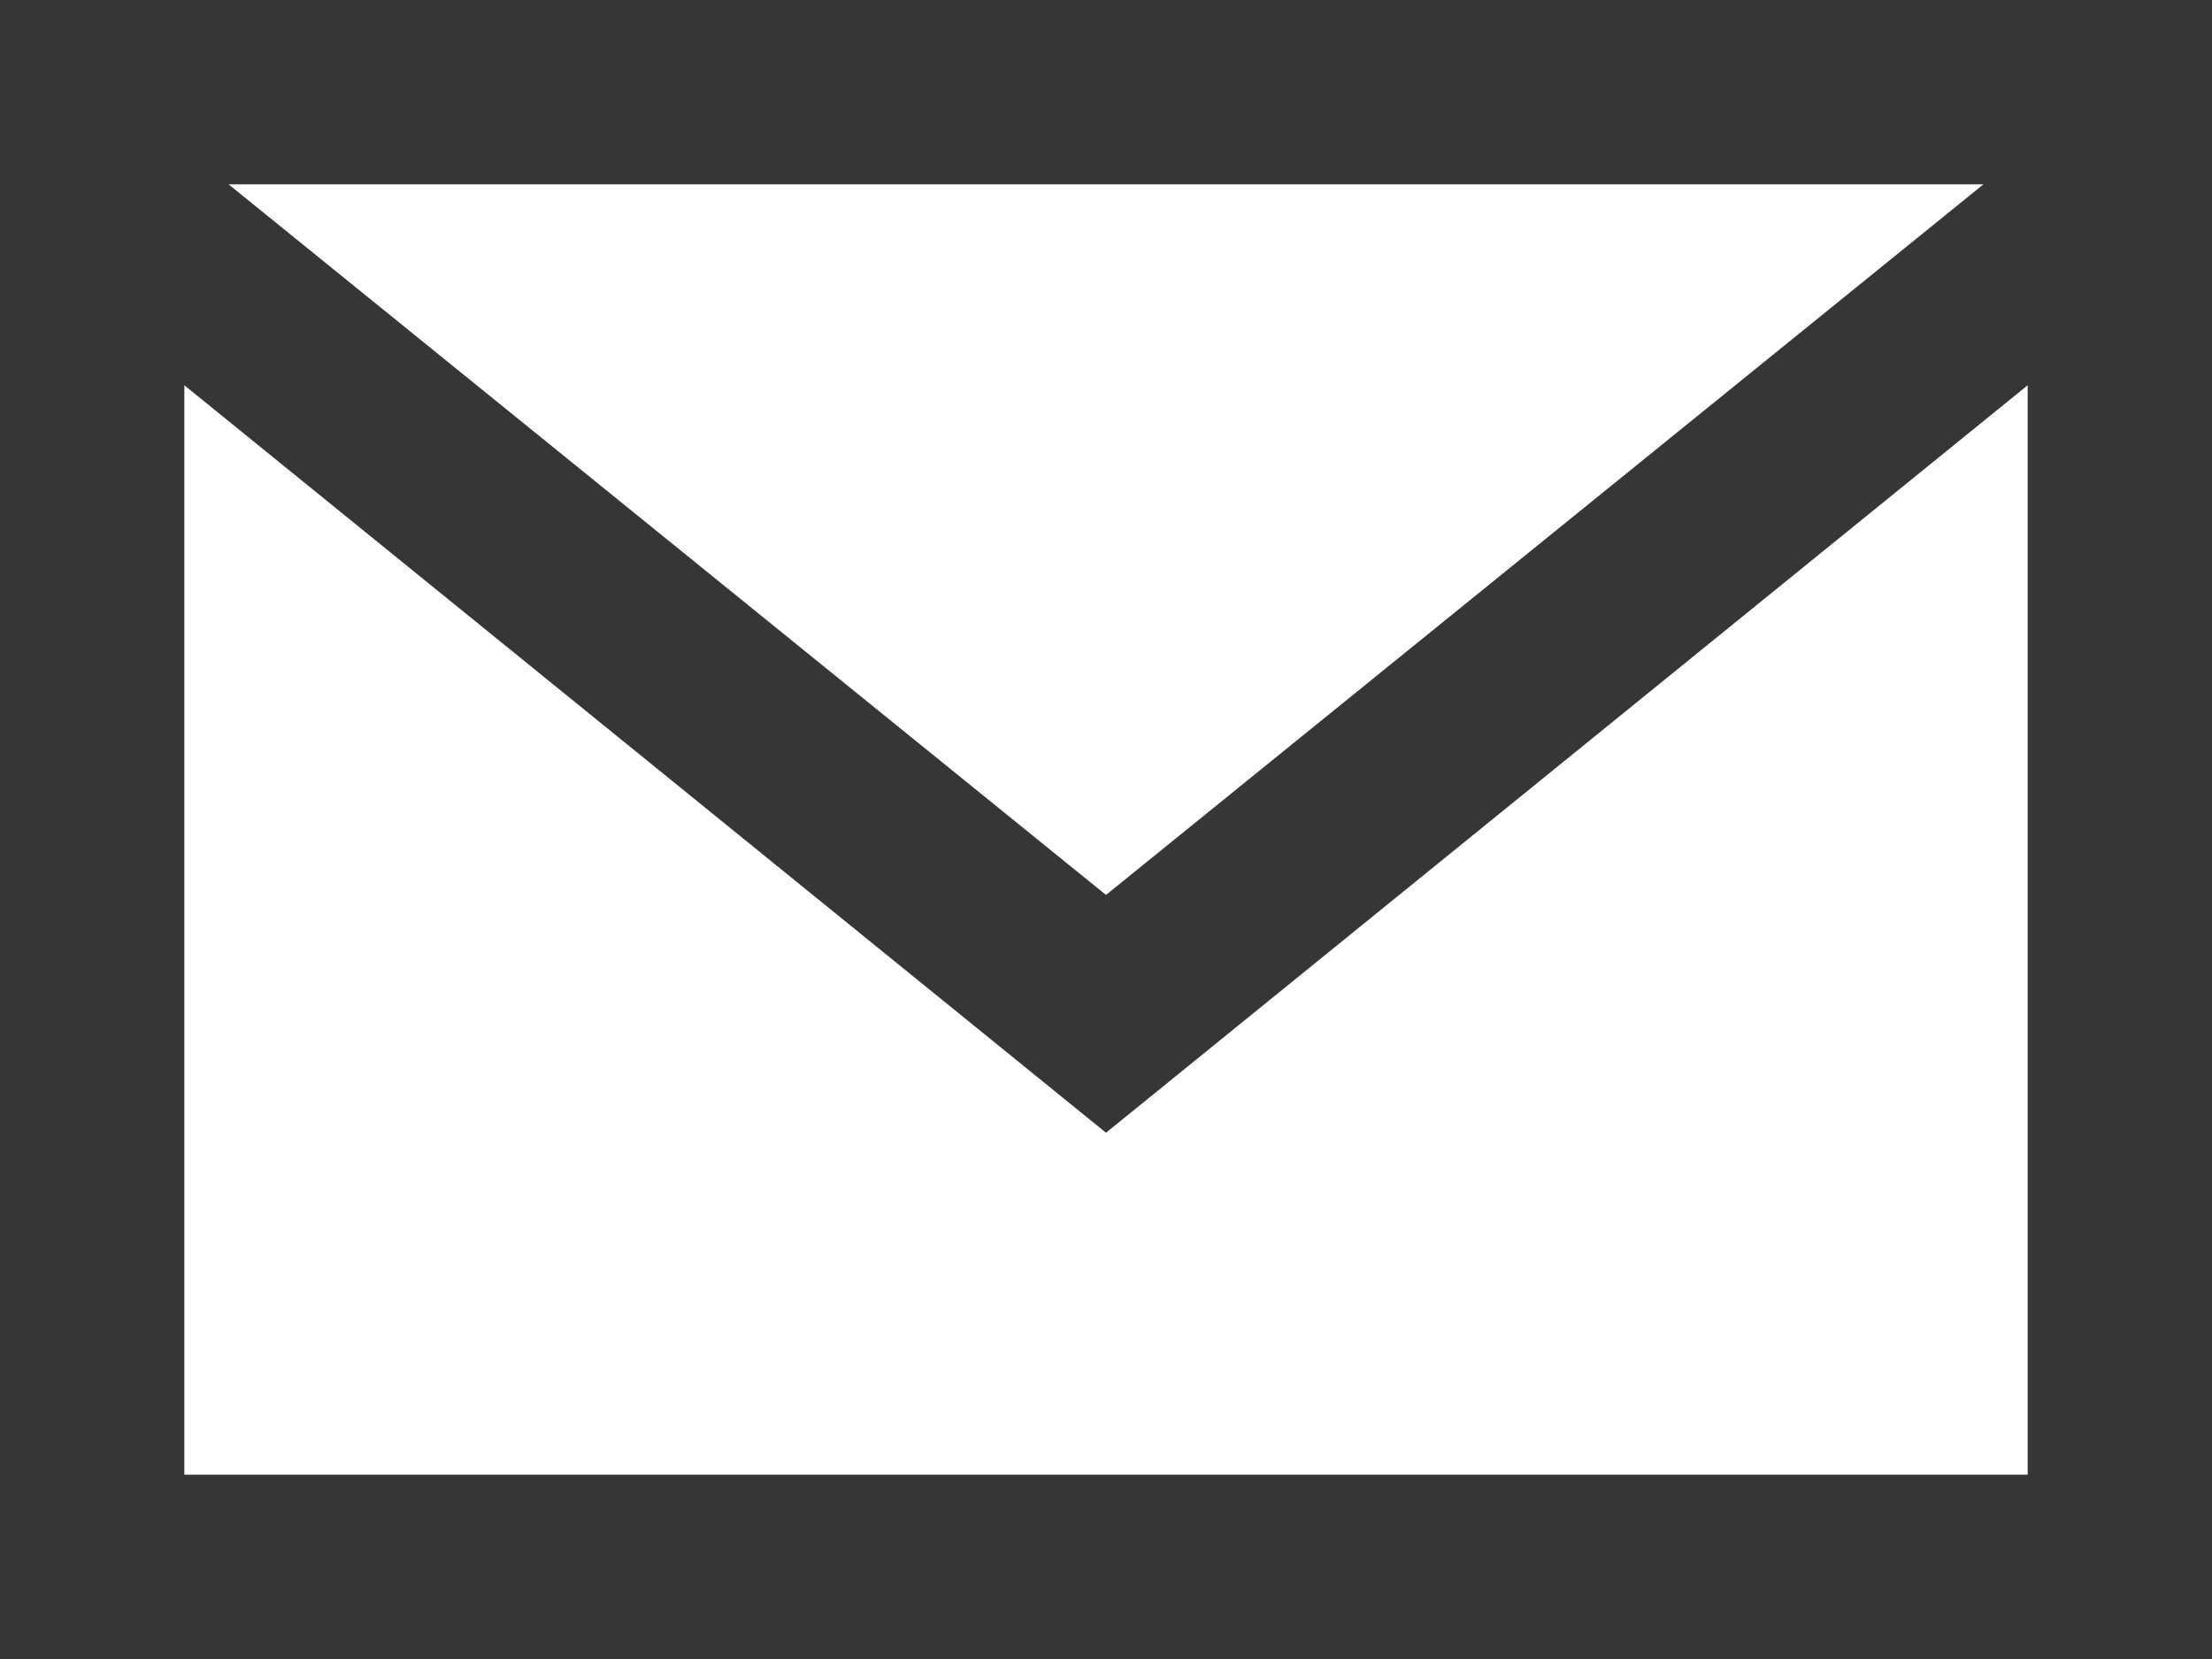 <svg xmlns="http://www.w3.org/2000/svg" viewBox="0 0 24 18"><defs><style>.cls-1{fill:#363636;}</style></defs><g id="Ebene_2" data-name="Ebene 2"><g id="Ebene_1-2" data-name="Ebene 1"><path class="cls-1" d="M0,0V18H24V0ZM21.52,2,12,9.71,2.48,2ZM2,16V4.18l10,8.11L22,4.18V16Z"/></g></g></svg>